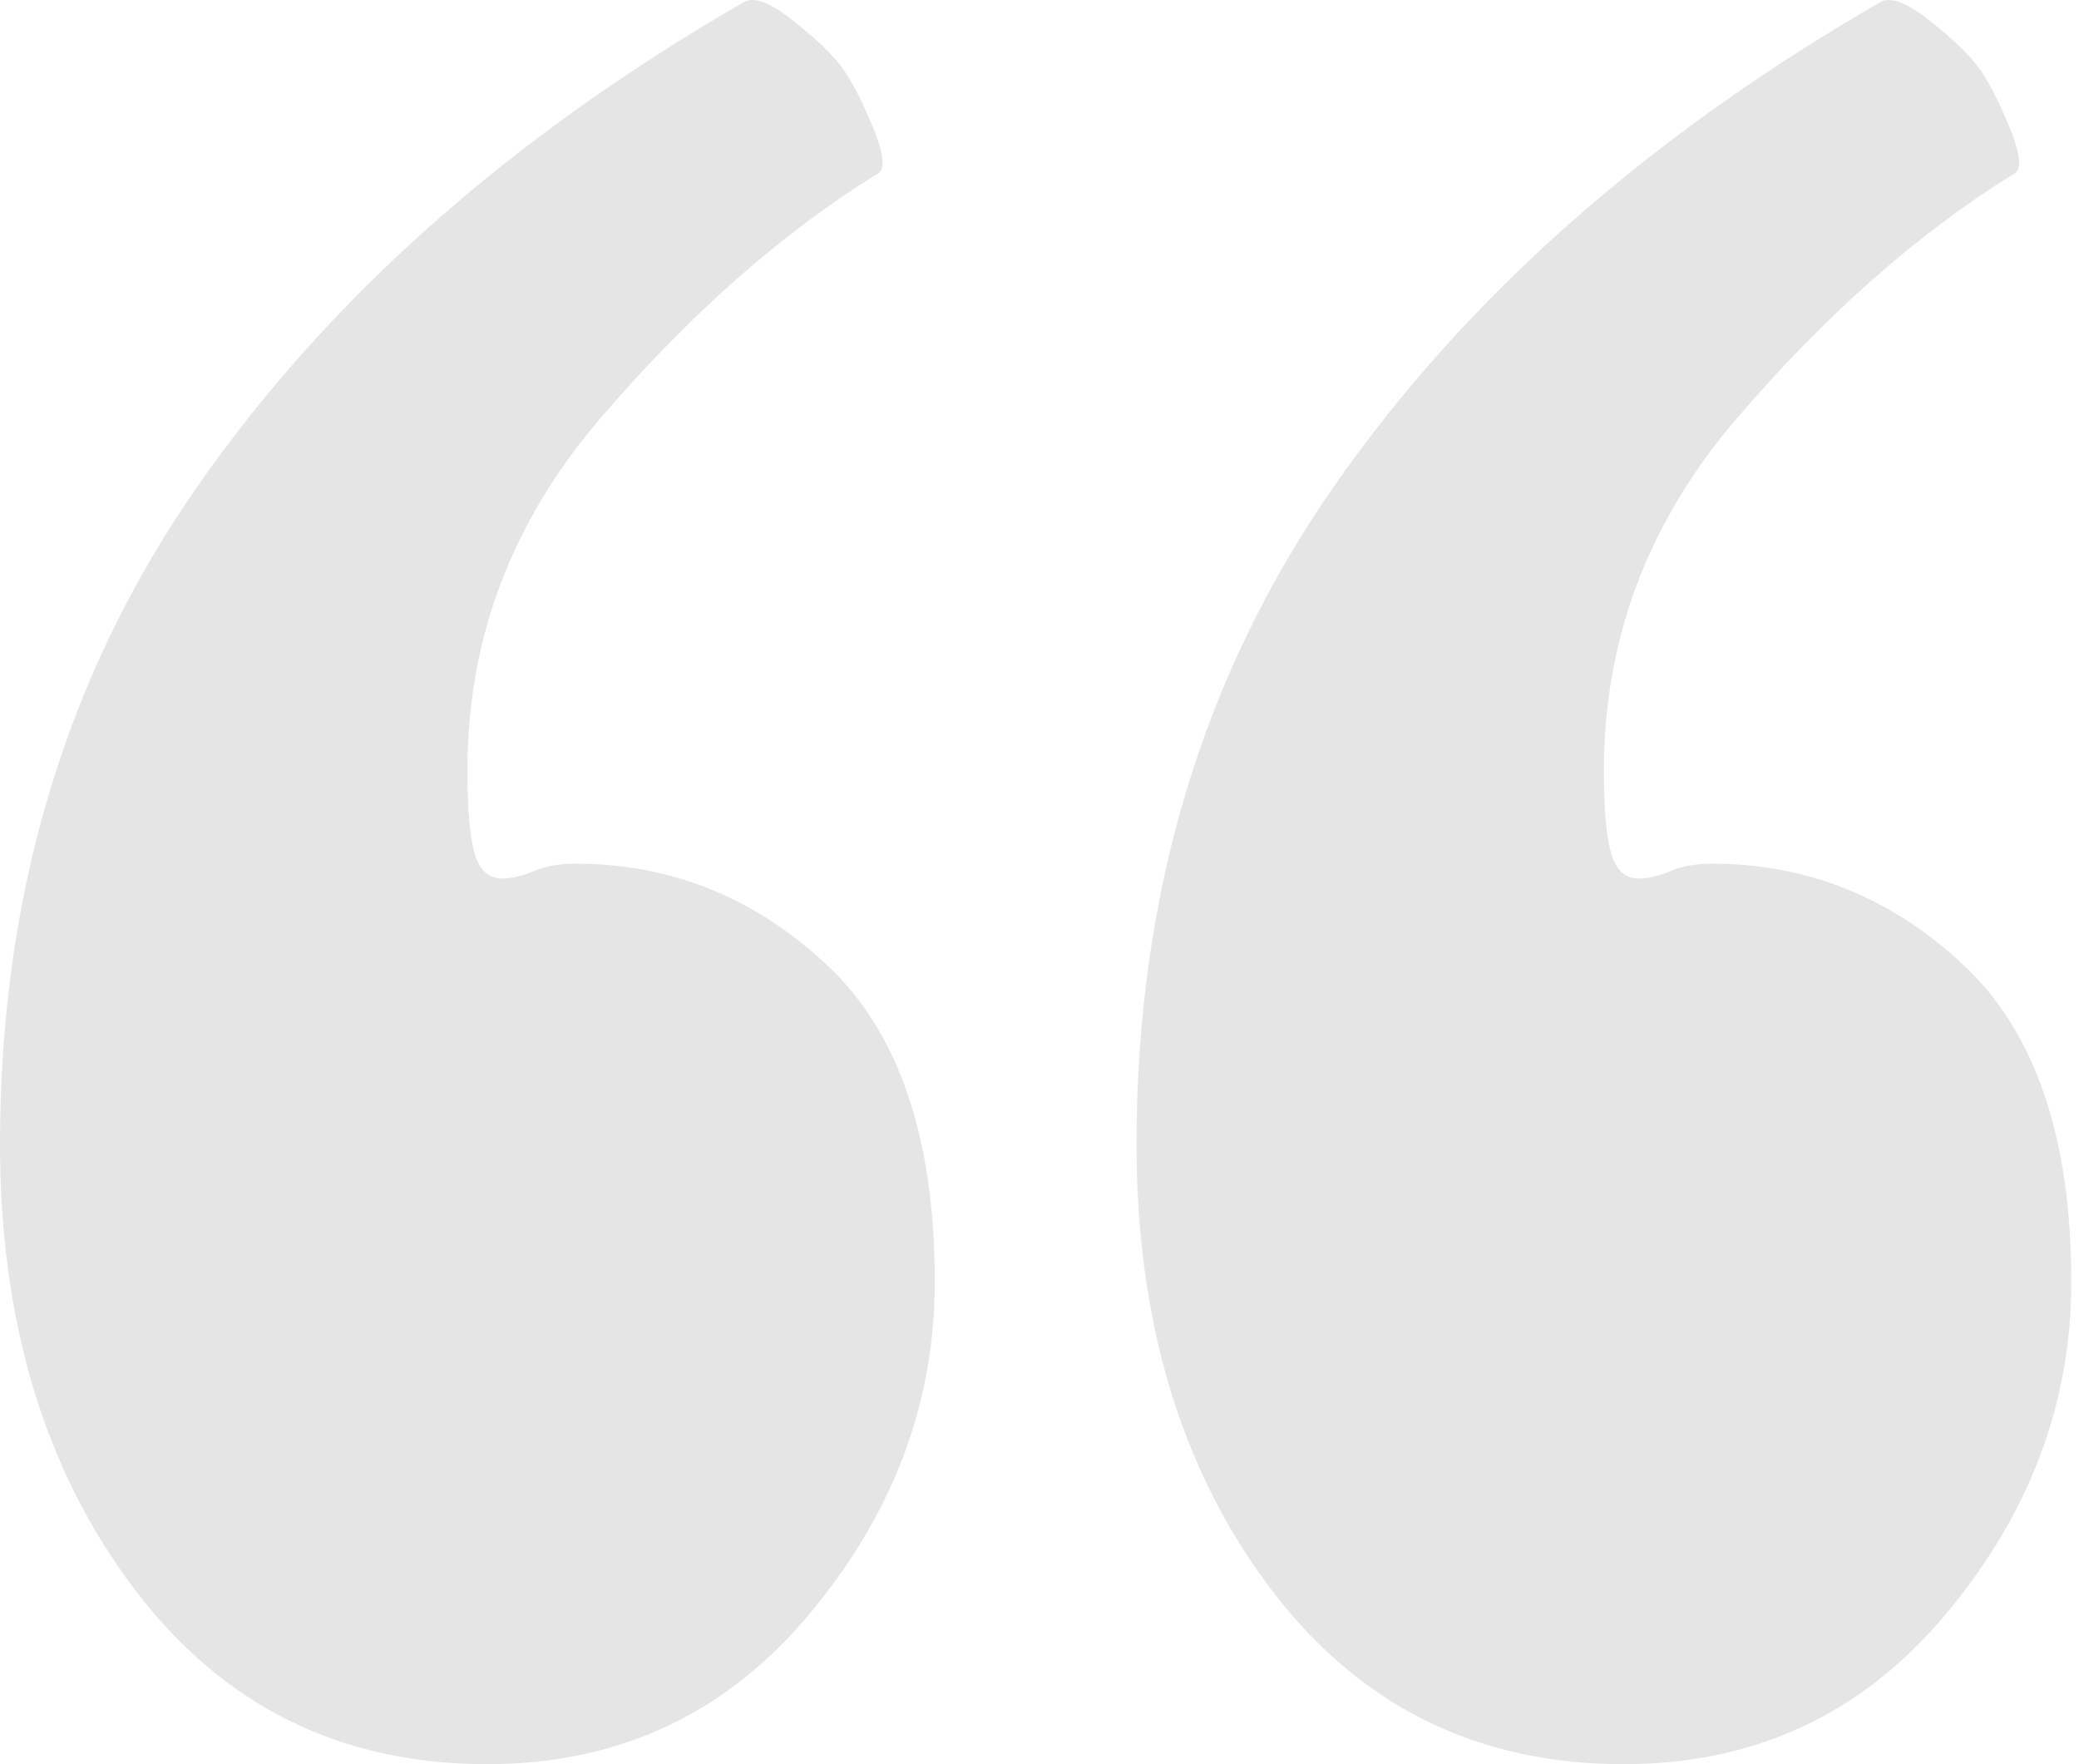 <svg xmlns="http://www.w3.org/2000/svg" xmlns:xlink="http://www.w3.org/1999/xlink" width="33" height="28" version="1.1" viewBox="0 0 33 28"><title>“</title><g id="Symbols" fill="none" fill-rule="evenodd" stroke="none" stroke-width="1"><g id="Icon/Quote" fill="#E5E5E5" fill-rule="nonzero"><path id="“" d="M25.772,28 C27.854,28 29.559,27.206 30.887,25.618 C32.215,24.03 32.878,22.273 32.878,20.347 C32.878,18.056 32.306,16.377 31.16,15.309 C30.015,14.242 28.687,13.708 27.177,13.708 C26.917,13.708 26.696,13.747 26.514,13.826 C26.331,13.904 26.162,13.943 26.006,13.943 C25.798,13.943 25.655,13.813 25.576,13.552 C25.498,13.292 25.459,12.849 25.459,12.225 C25.459,10.142 26.162,8.281 27.568,6.641 C28.974,5.001 30.431,3.712 31.941,2.775 C32.097,2.723 32.084,2.476 31.902,2.033 C31.72,1.591 31.551,1.265 31.395,1.057 C31.238,0.849 30.978,0.601 30.614,0.315 C30.249,0.029 29.989,-0.062 29.833,0.042 C26.136,2.176 23.247,4.74 21.164,7.734 C19.081,10.728 18.04,14.203 18.04,18.16 C18.04,20.971 18.743,23.314 20.149,25.189 C21.554,27.063 23.429,28 25.772,28 Z M7.731,28 C9.814,28 11.519,27.206 12.847,25.618 C14.174,24.03 14.838,22.273 14.838,20.347 C14.838,18.056 14.266,16.377 13.12,15.309 C11.975,14.242 10.647,13.708 9.137,13.708 C8.877,13.708 8.656,13.747 8.473,13.826 C8.291,13.904 8.122,13.943 7.966,13.943 C7.758,13.943 7.614,13.813 7.536,13.552 C7.458,13.292 7.419,12.849 7.419,12.225 C7.419,10.142 8.122,8.281 9.528,6.641 C10.933,5.001 12.391,3.712 13.901,2.775 C14.057,2.723 14.044,2.476 13.862,2.033 C13.68,1.591 13.511,1.265 13.354,1.057 C13.198,0.849 12.938,0.601 12.573,0.315 C12.209,0.029 11.949,-0.062 11.792,0.042 C8.096,2.176 5.206,4.74 3.124,7.734 C1.041,10.728 -7.10542736e-15,14.203 -7.10542736e-15,18.16 C-7.10542736e-15,20.971 0.703,23.314 2.109,25.189 C3.514,27.063 5.389,28 7.731,28 Z"/></g></g></svg>